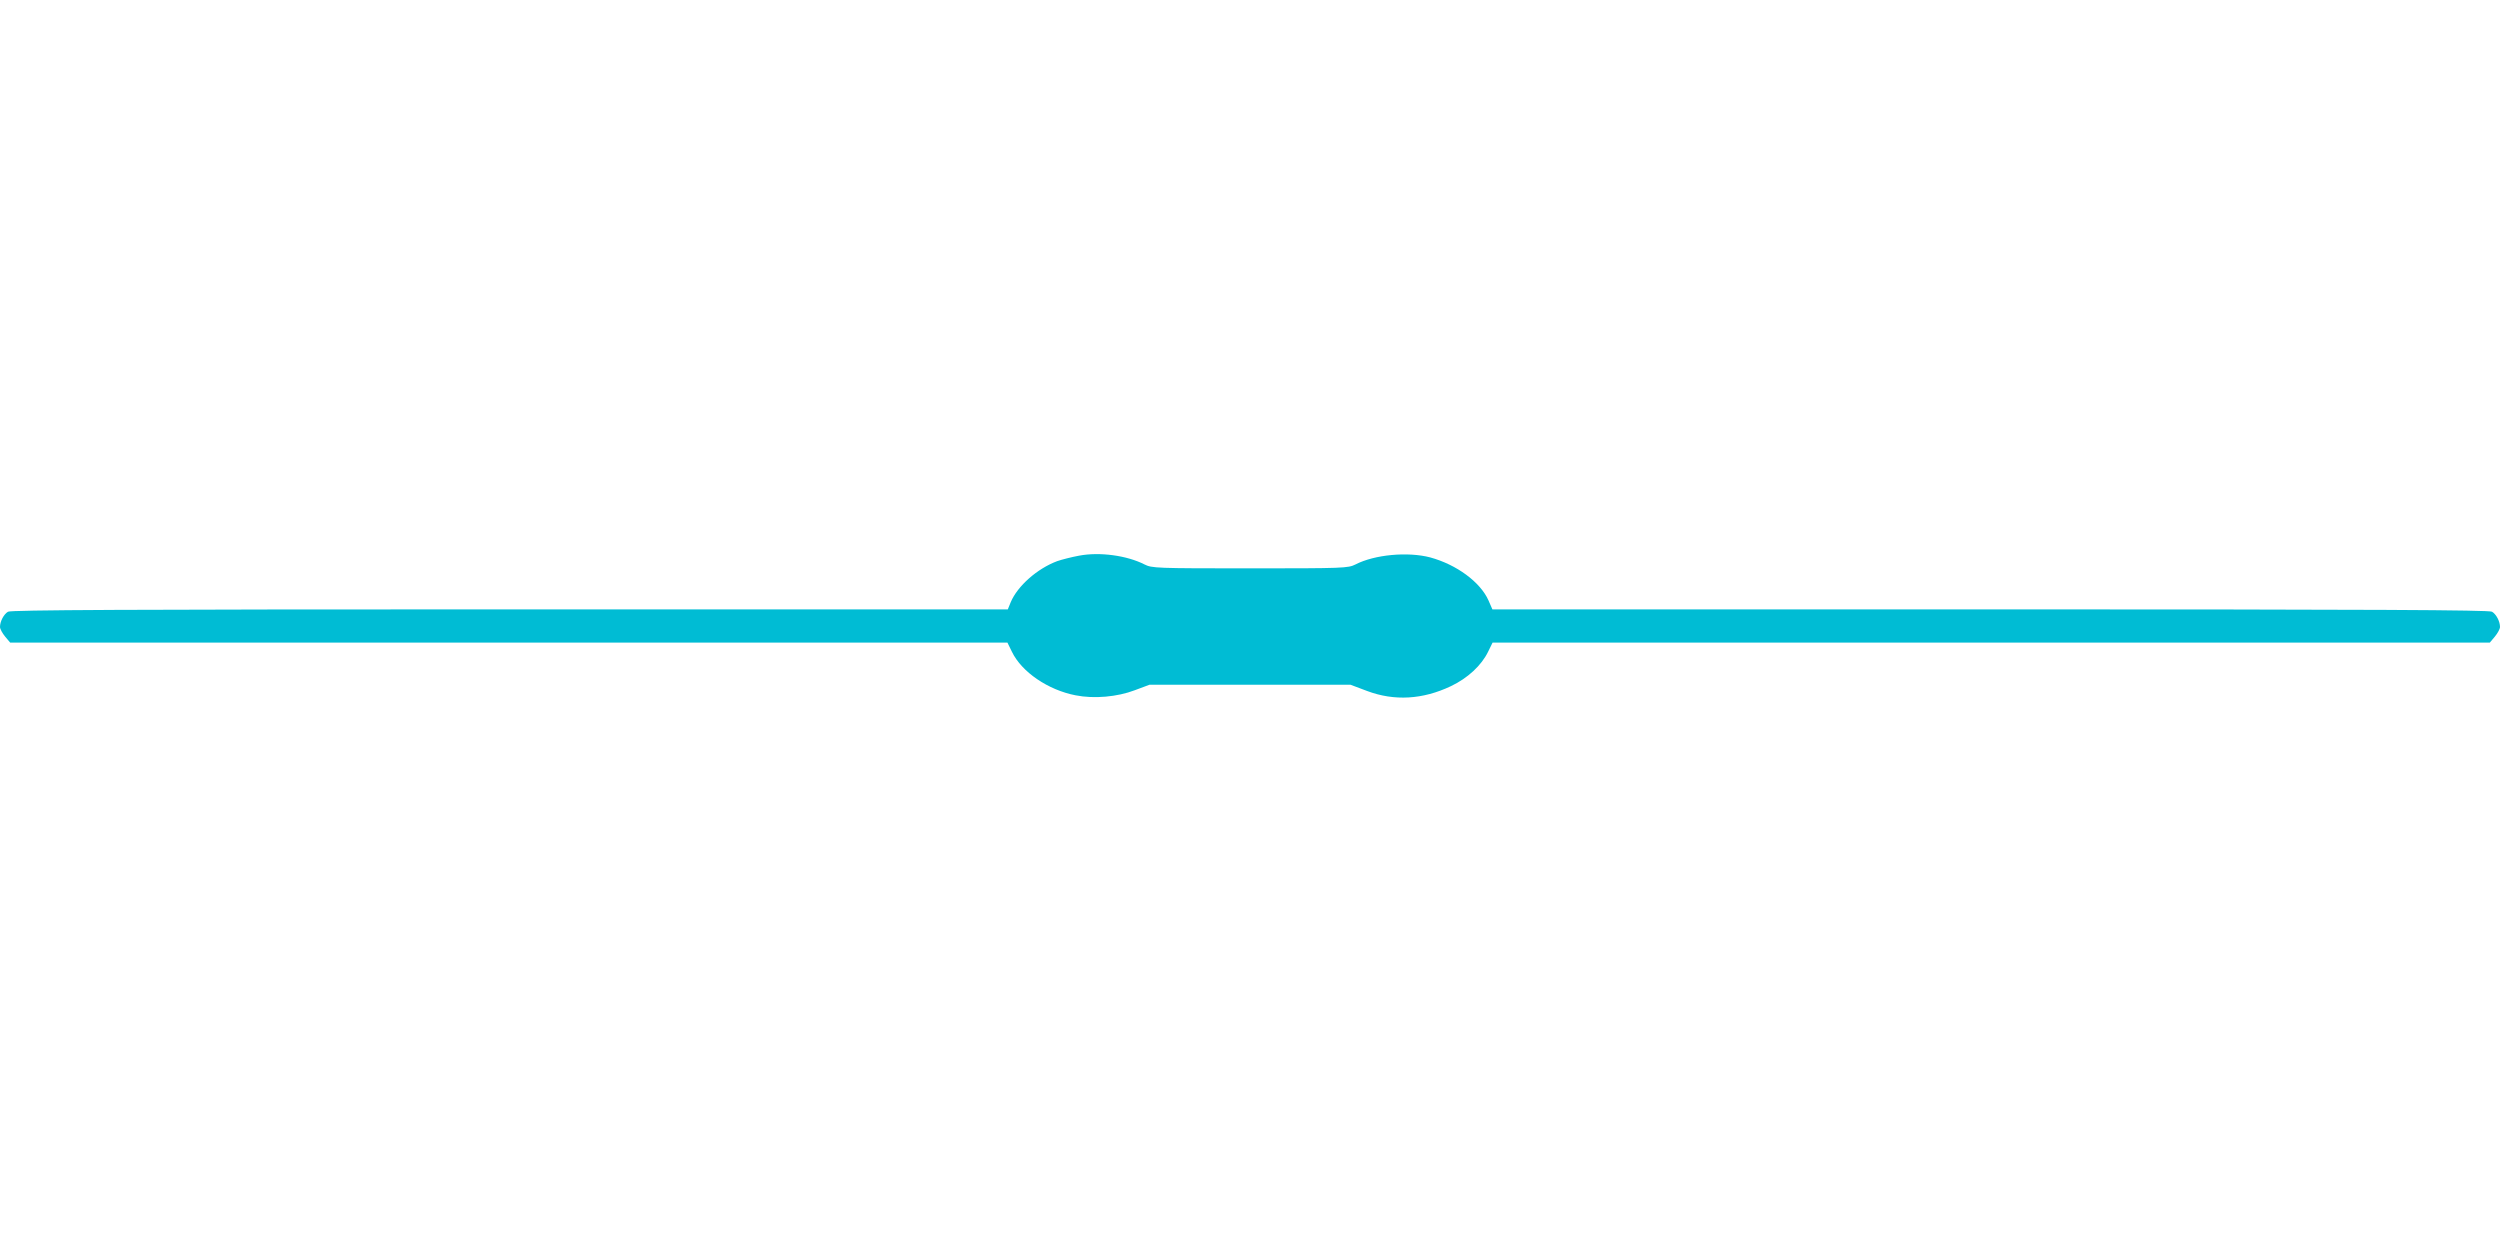 <?xml version="1.0" standalone="no"?>
<!DOCTYPE svg PUBLIC "-//W3C//DTD SVG 20010904//EN"
 "http://www.w3.org/TR/2001/REC-SVG-20010904/DTD/svg10.dtd">
<svg version="1.0" xmlns="http://www.w3.org/2000/svg"
 width="1280pt" height="640pt" viewBox="0 0 1280 640"
 preserveAspectRatio="xMidYMid meet">
<g transform="translate(0,640) scale(0.1,-0.1)"
fill="#00bcd4" stroke="none">
<path d="M5525 3555 c-38 -7 -89 -20 -112 -28 -102 -38 -203 -127 -238 -210
l-15 -37 -2550 0 c-1959 0 -2555 -3 -2569 -12 -22 -13 -41 -50 -41 -78 0 -10
12 -32 26 -49 l26 -31 2553 0 2553 0 23 -47 c50 -104 186 -196 326 -223 95
-19 214 -8 303 26 l75 28 515 0 515 0 85 -32 c139 -52 284 -44 429 25 86 41
156 106 190 176 l23 47 2553 0 2553 0 26 31 c14 17 26 39 26 49 0 28 -19 65
-41 78 -15 9 -598 12 -2569 12 l-2549 0 -20 46 c-42 94 -163 183 -298 220
-114 30 -284 15 -383 -36 -38 -19 -59 -20 -540 -20 -483 0 -502 1 -540 20 -90
46 -230 65 -335 45z"/>
</g>
</svg>
